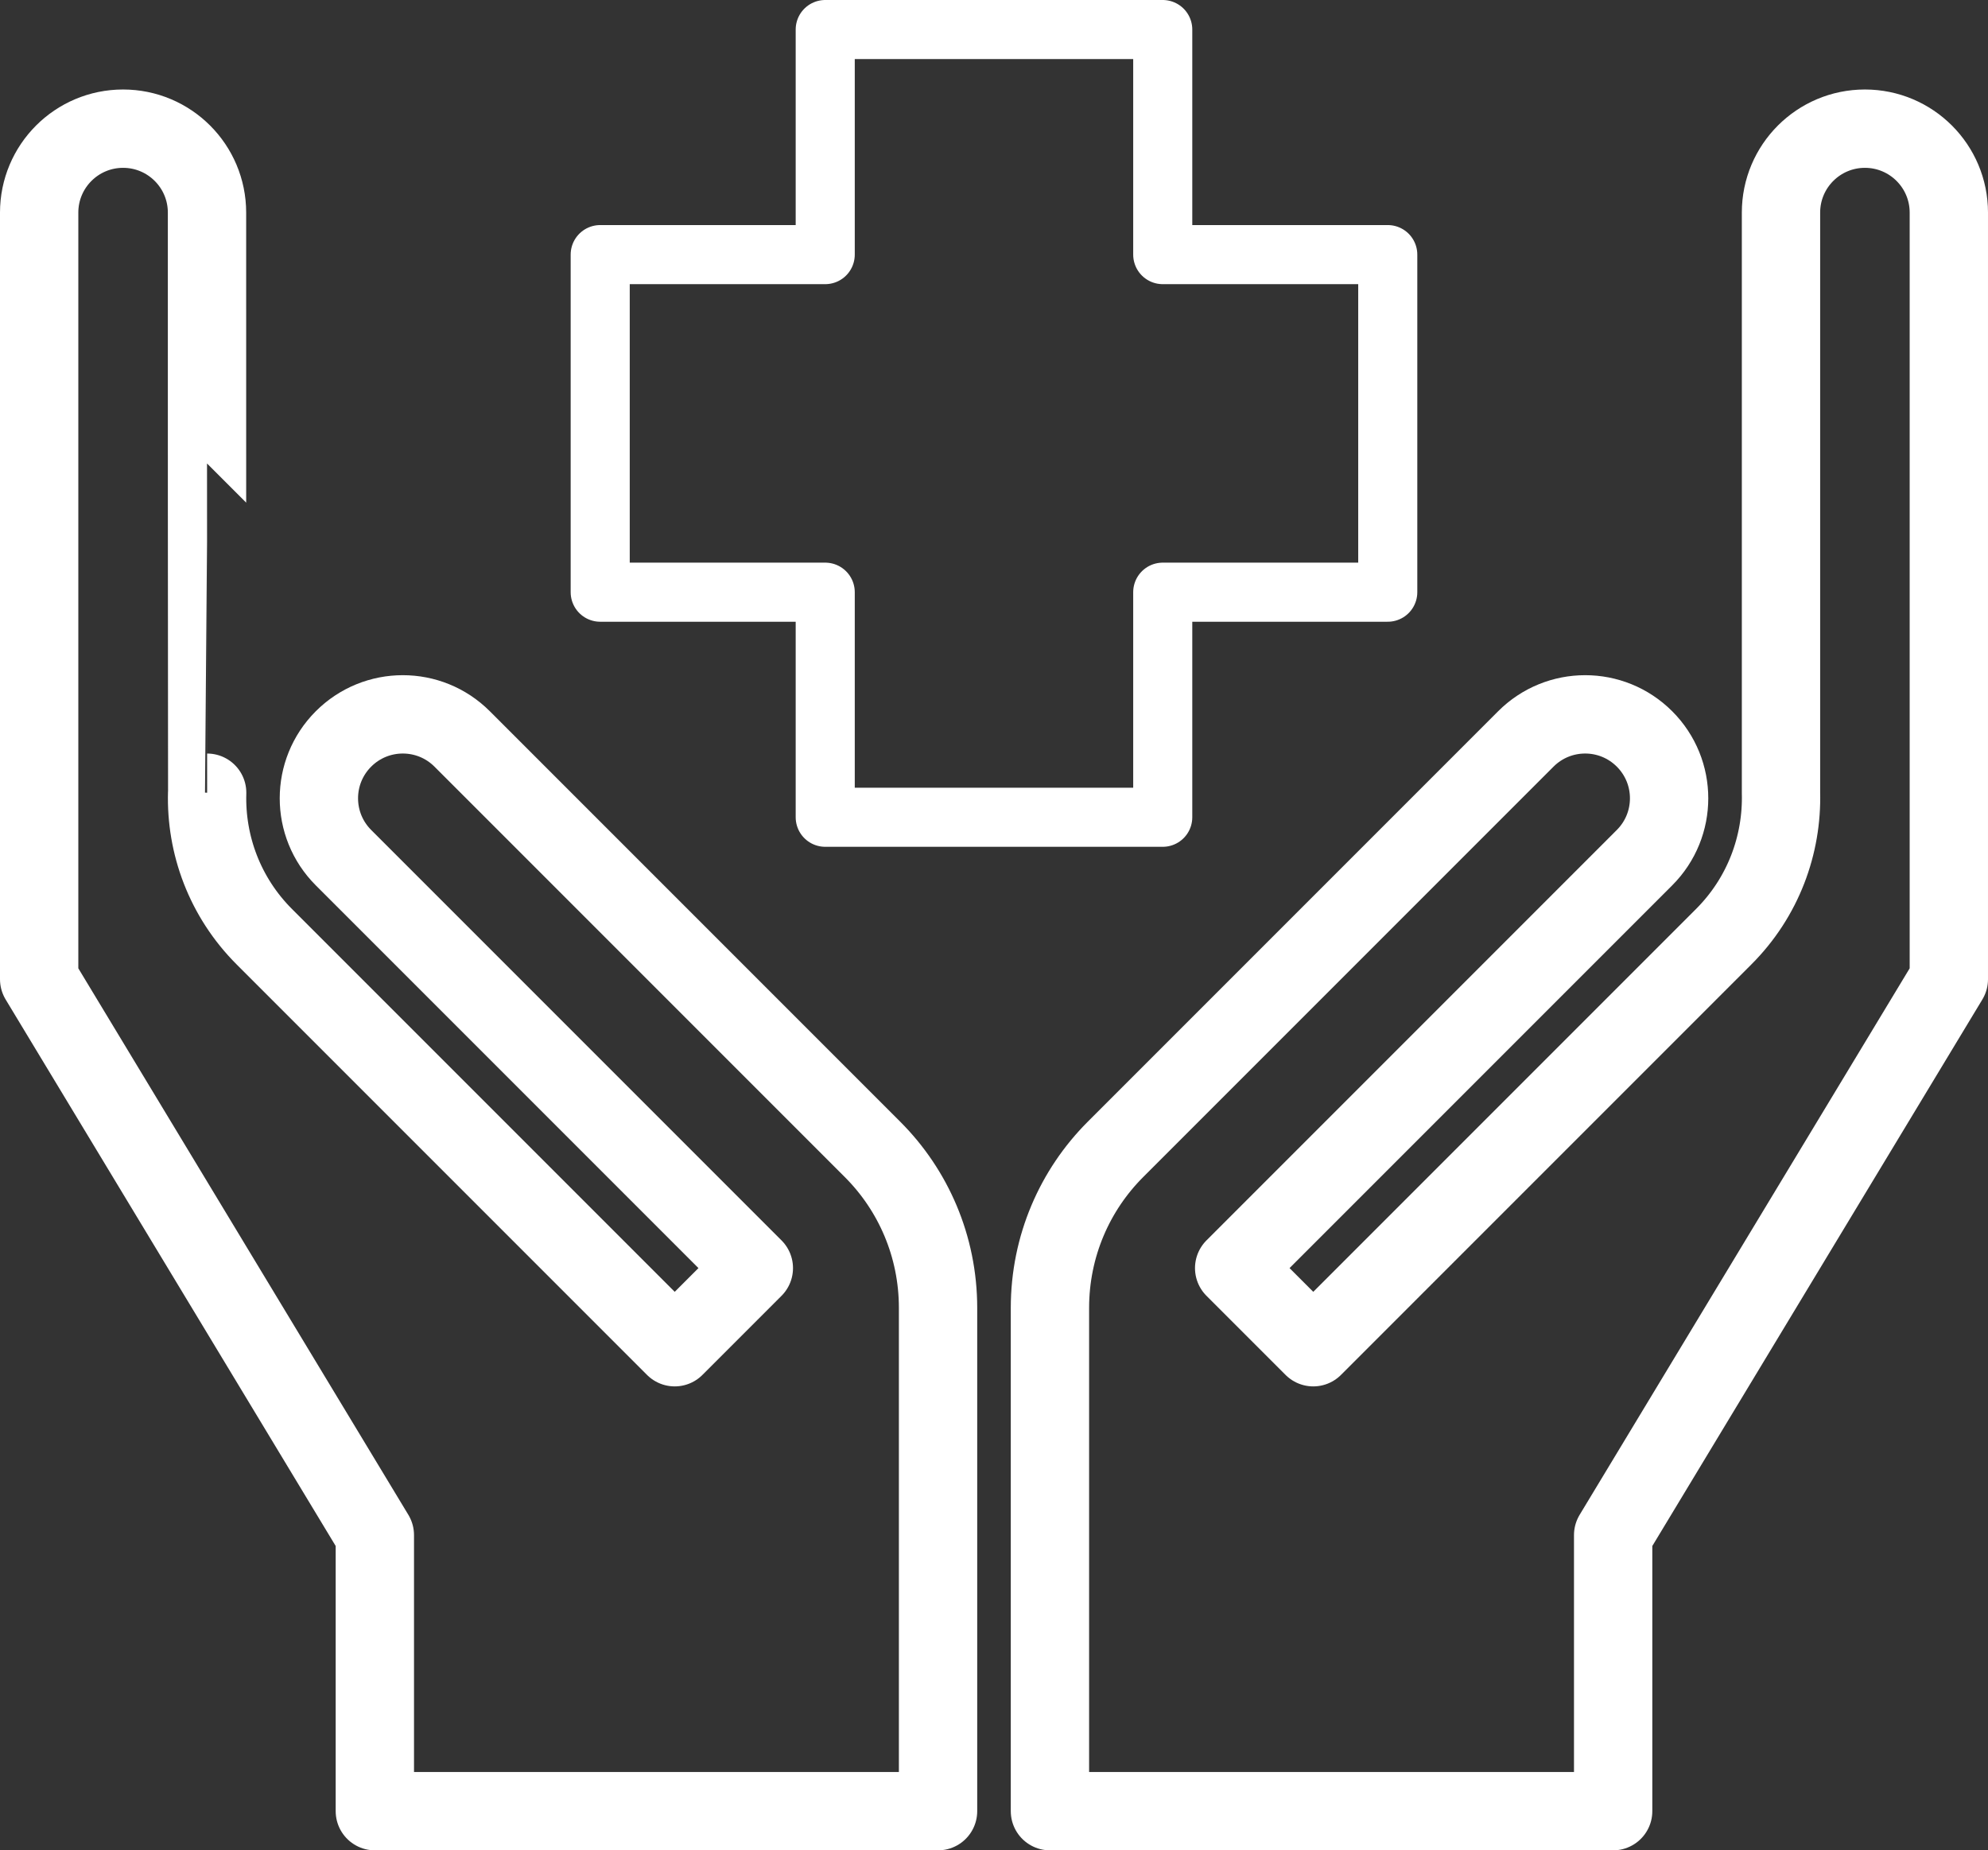 <?xml version="1.0" encoding="UTF-8"?>
<svg id="Capa_2" data-name="Capa 2" xmlns="http://www.w3.org/2000/svg" viewBox="0 0 533 495.99">
  <rect x="0" y="0" width="533" height="495.99" fill="#333333" stroke="none"/>
  <defs>
    <style>
      .cls-1 {
        stroke-width: 21px;
      }

      .cls-1, .cls-2 {
        fill: none;
        stroke: #fff;
        stroke-linecap: round;
        stroke-linejoin: round;
      }

      .cls-2 {
        stroke-width: 15.84px;
      }
    </style>
  </defs>
  <g id="Capa_1-2" data-name="Capa 1">
    <g>
      <path class="cls-1" d="M123.91,198.08c-8.79-8.79-23.03-8.79-31.82,0-8.79,8.79-8.79,23.03,0,31.82l110.02,110.02-21.21,21.21-110.02-110.02c-10.63-10.63-15.74-24.69-15.34-38.62-.04,0-.04-155.5-.04-155.5,0-12.43-10.07-22.5-22.5-22.5s-22.5,10.07-22.5,22.5v205.5l90,149v74h151v-134.89c0-16.57-6.68-31.6-17.53-42.46l-110.06-110.06ZM500,34.49c-12.43,0-22.5,10.07-22.5,22.5v155.5c.36,13.93-4.74,27.99-15.38,38.62l-110.02,110.02-21.21-21.21,110.02-110.02c8.79-8.79,8.79-23.03,0-31.82s-23.03-8.79-31.82,0l-110.06,110.06c-10.85,10.86-17.53,25.89-17.53,42.46v134.89h151v-74l90-149V56.99c0-12.43-10.07-22.5-22.5-22.5Z"/>
      <path class="cls-2" d="M221.25,219.07h90.49v-60.33h60.33v-90.49h-60.33V7.92h-90.49v60.33h-60.33v90.49h60.33v60.33Z"/>
    </g>
  </g>
</svg>